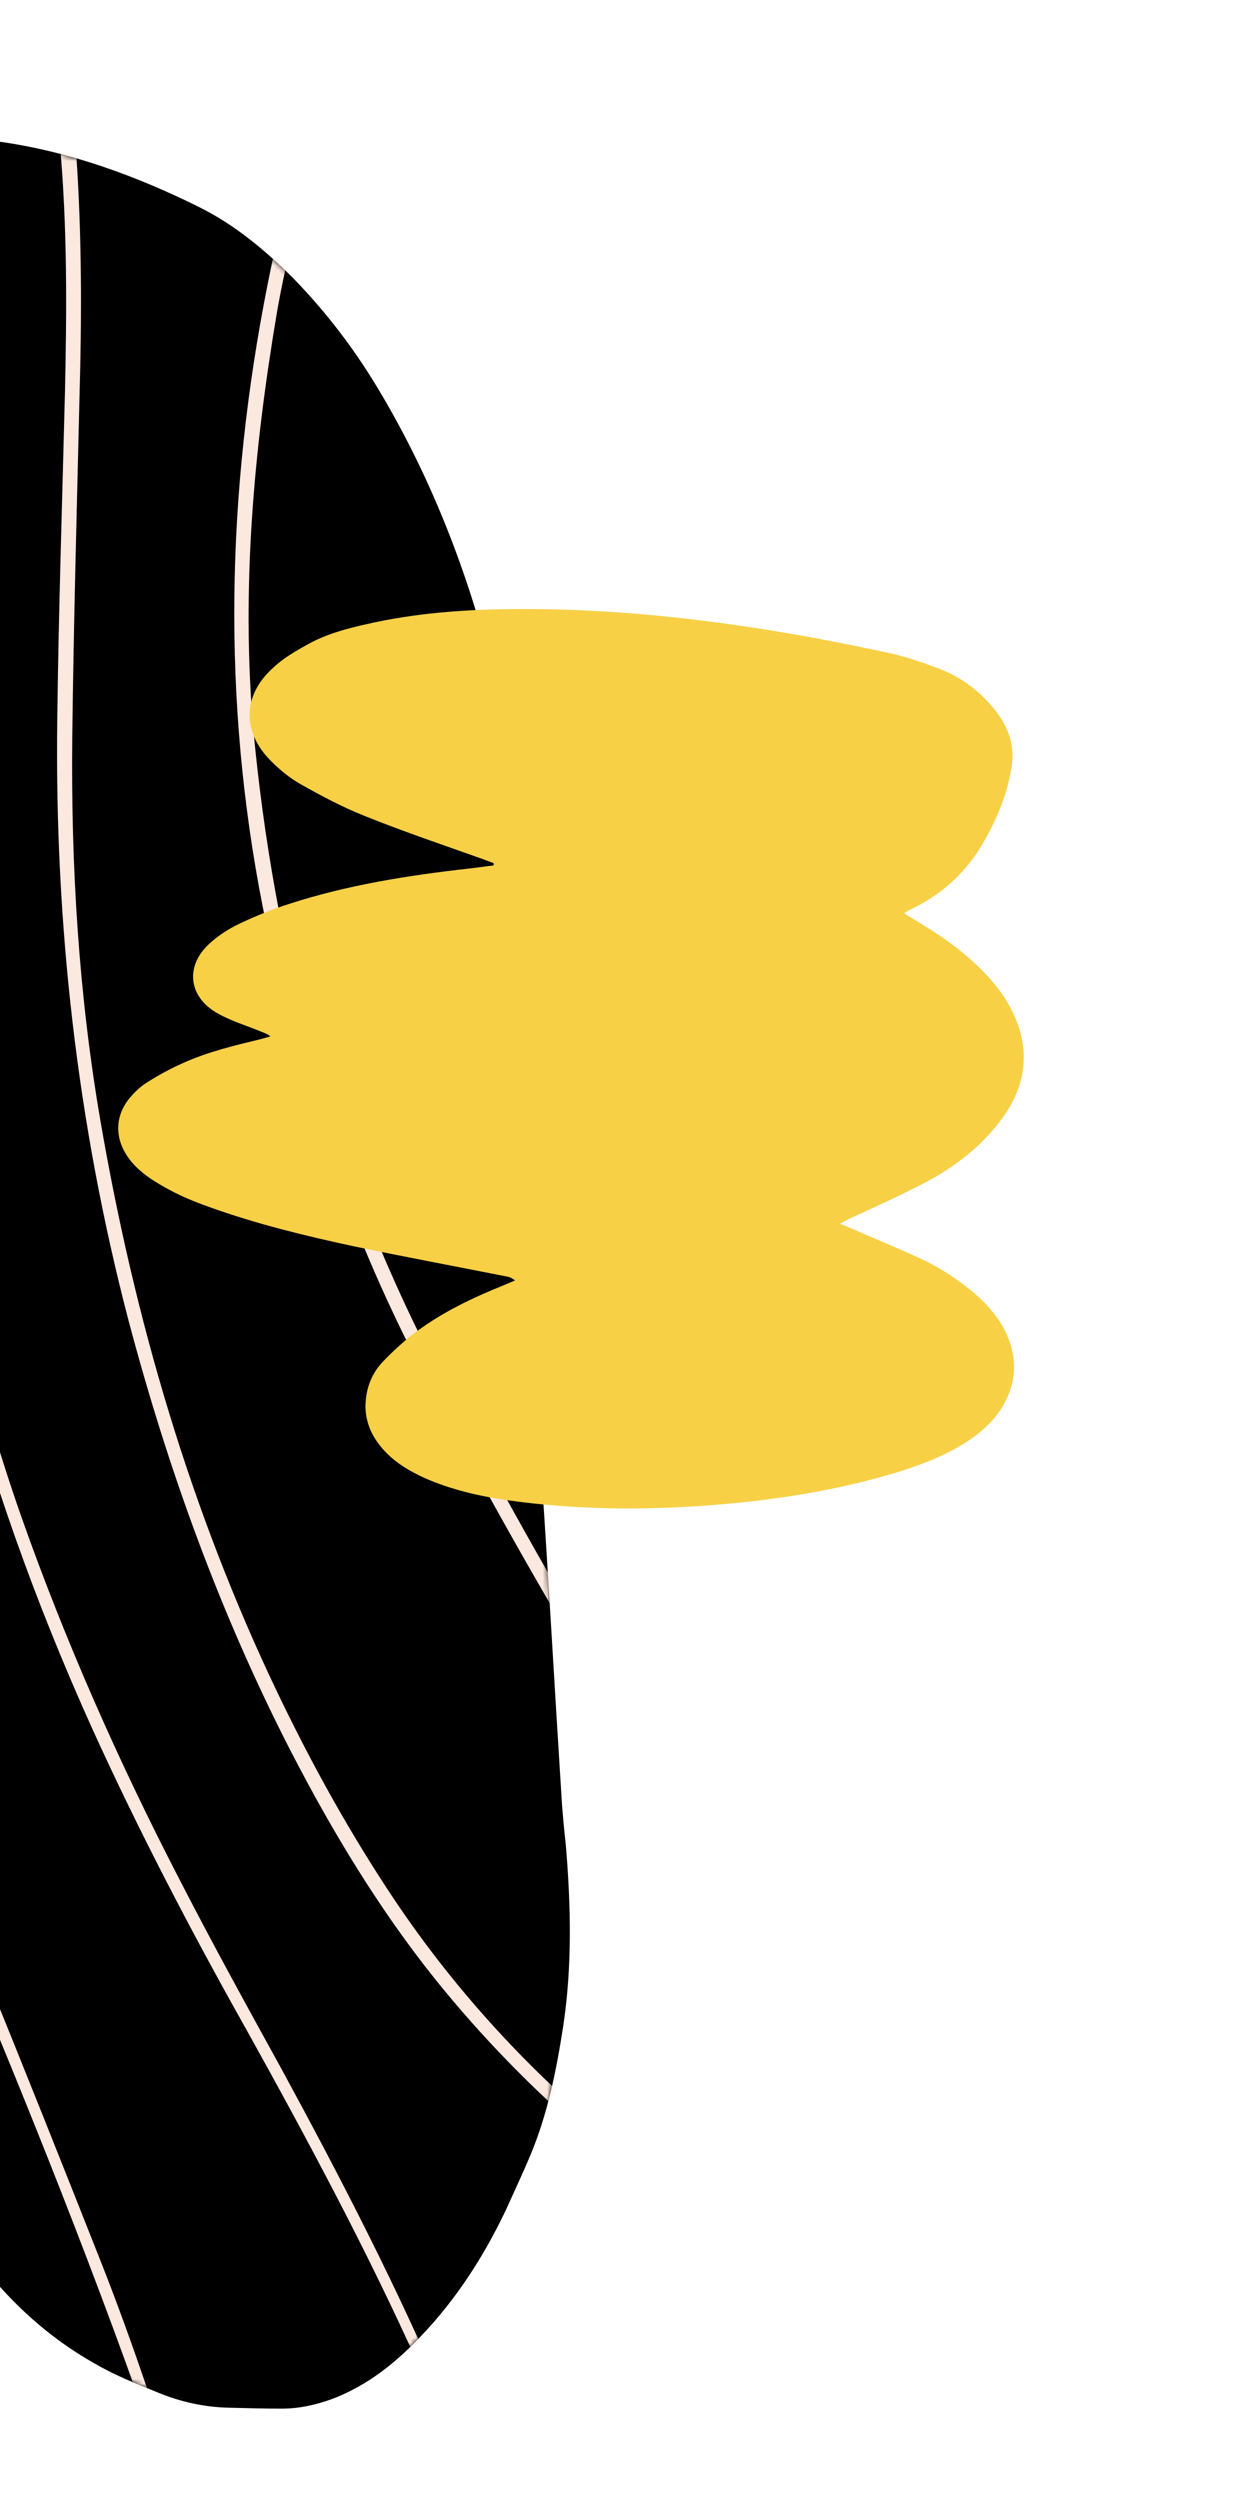 <?xml version="1.0" encoding="utf-8"?>
<!-- Generator: Adobe Illustrator 26.5.0, SVG Export Plug-In . SVG Version: 6.00 Build 0)  -->
<svg version="1.1" id="Layer_1" xmlns="http://www.w3.org/2000/svg" xmlns:xlink="http://www.w3.org/1999/xlink" x="0px" y="0px"
	 viewBox="0 0 275 550" style="enable-background:new 0 0 275 550;" xml:space="preserve">
<style type="text/css">
	.st0{filter:url(#Adobe_OpacityMaskFilter);}
	.st1{mask:url(#mask0_00000112598747381601621270000002129070110001340299_);}
	.st2{fill:#FBE8DE;}
	.st3{fill:#F7D046;}
</style>
<path d="M111.2,486.4c-5.2,10.9-11.8,20.9-20.4,29.4c-5.1,5.1-10.9,9.4-17.8,12c-3.6,1.3-7.2,2.1-11,2.1c-3.9,0-7.6-0.1-11.5-0.2
	c-5.5-0.1-10.9-1.3-15.9-3.4c-4.7-1.9-9.5-3.8-13.9-6.4C12.9,515.5,6,509.8,0,503.1c-4.2-4.7-7.8-9.9-11.1-15.3
	c-2.4-3.8-4.7-7.5-7-11.2c-7-10.9-11-22.8-13.6-35.4c-2.3-11.1-3.3-22.3-4.4-33.5c-2.8-30.5-5.6-60.8-8.1-91.3
	c-2.1-25.2-6.3-50.1-12.9-74.6c-4.8-17.7-9.6-35.3-14.4-53c-4.1-15.2-7.8-30.7-9.7-46.5c-2.1-17.6-3.2-35.2-1.5-52.9
	c0.8-8.9,2.5-17.5,6.1-25.8c3.4-8,8.3-15,14.6-20.9c7.7-7.3,17.2-10.6,27.4-11.9c11.6-1.5,23.1-1.2,34.7,0.4
	c15.4,2.2,29.9,7.5,43.8,14.4c7.8,3.9,14.4,9.4,20.6,15.6C72.1,69,78.5,77.5,84,86.9c10.9,18.5,18.6,38.3,24,59.2
	c4.6,18.2,7.1,36.5,8.1,55.1c1,19.9,1.2,40,1.2,59.9c0,20.9,0.3,41.9,1.8,62.8c1.6,23.6,2.9,47.3,4.4,70.8c0.2,3.8,0.6,7.7,1,11.4
	c1.1,13.3,1.4,26.5-0.6,39.7c-1.5,9.7-3.4,19.2-7.2,28.3C114.9,478.4,113,482.4,111.2,486.4z"/>
<defs>
	<filter id="Adobe_OpacityMaskFilter" filterUnits="userSpaceOnUse" x="-136.1" y="-43.1" width="331.4" height="675.9">
		<feColorMatrix  type="matrix" values="1 0 0 0 0  0 1 0 0 0  0 0 1 0 0  0 0 0 1 0"/>
	</filter>
</defs>
<mask maskUnits="userSpaceOnUse" x="-136.1" y="-43.1" width="331.4" height="675.9" id="mask0_00000112598747381601621270000002129070110001340299_">
	<path class="st0" d="M111.2,486.4c-5.2,10.9-11.8,20.9-20.4,29.4c-5.1,5.1-10.9,9.4-17.8,12c-3.6,1.3-7.2,2.1-11,2.1
		c-3.9,0-7.6-0.1-11.5-0.2c-5.5-0.1-10.9-1.3-15.9-3.4c-4.7-1.9-9.5-3.8-13.9-6.4C12.9,515.5,6,509.8,0,503.1
		c-4.2-4.7-7.8-9.9-11.1-15.3c-2.4-3.8-4.7-7.5-7-11.2c-7-10.9-11-22.8-13.6-35.4c-2.3-11.1-3.3-22.3-4.4-33.5
		c-2.8-30.5-5.6-60.8-8.1-91.3c-2.1-25.2-6.3-50.1-12.9-74.6c-4.8-17.7-9.6-35.3-14.4-53c-4.1-15.2-7.8-30.7-9.7-46.5
		c-2.1-17.6-3.2-35.2-1.5-52.9c0.8-8.9,2.5-17.5,6.1-25.8c3.4-8,8.3-15,14.6-20.9c7.7-7.3,17.2-10.6,27.4-11.9
		c11.6-1.5,23.1-1.2,34.7,0.4c15.4,2.2,29.9,7.5,43.8,14.4c7.8,3.9,14.4,9.4,20.6,15.6C72.1,69,78.5,77.5,84,86.9
		c10.9,18.5,18.6,38.3,24,59.2c4.6,18.2,7.1,36.5,8.1,55.1c1,19.9,1.2,40,1.2,59.9c0,20.9,0.3,41.9,1.8,62.8
		c1.6,23.6,2.9,47.3,4.4,70.8c0.2,3.8,0.6,7.7,1,11.4c1.1,13.3,1.4,26.5-0.6,39.7c-1.5,9.7-3.4,19.2-7.2,28.3
		C114.9,478.4,113,482.4,111.2,486.4z"/>
</mask>
<g class="st1">
	<path class="st2" d="M88.8-6.3c-0.6,1.4-0.9,2.5-1.5,3.4C85.5,0.6,83.6,4,81.7,7.4c-10.1,19.5-17.1,40-20.8,61.5
		c-5.1,30.2-7.8,60.6-5.2,91.2C60.2,208.8,72.6,255.3,95,299c14.8,28.6,30.7,56.7,47.6,84.1c14.9,24.2,28.9,49,41.1,74.8
		c3.4,7.1,6.7,14.2,8.9,21.7c1.1,3.6,1.8,7.3,2.5,11c0.3,1.8,0.2,3.9-0.1,5.8c-0.8,4.7-3.8,7.5-8.6,7.3c-2.5,0-5.3-0.5-7.7-1.4
		c-3.7-1.3-7.3-2.9-10.7-4.8c-27.7-16.3-52-36.9-72.2-62c-12.4-15.5-22.6-32.4-31.7-50c-15.6-30.3-27.1-62.1-35.8-94.9
		C16.9,247,12,202.9,12.6,158.1c0.3-24.1,1.1-48.1,1.7-72.2c0.4-18,0.5-36-1.1-53.9C12,18.1,9.8,4.4,5.4-8.9c-1.8-5.5-4-11-7-16
		c-2.6-4.6-5.8-8.8-10.1-12c-2.5-1.8-5.1-3.1-8.4-3.4c-3.1-0.3-5.9,0.5-8.3,2.5c-2.4,1.8-4.1,4.2-5.6,6.8
		c-4.4,7.9-6.5,16.4-7.5,25.3c-1.3,12.2-0.8,24.4-0.1,36.6c1.4,24.2,4.7,48.2,9.1,72.1c5.2,28.2,9.1,56.5,11.6,85.1
		c1.4,15.6,3,31,4.3,46.6c2.9,33.9,10,66.8,21.3,99c9.7,27.5,21.5,54.1,34.9,80c7.2,14,14.8,27.8,22.4,41.6
		c13.1,24.1,25.7,48.5,36.4,73.8c6.4,15.1,12.2,30.5,16,46.5c2.6,10.7,4.5,21.5,4.7,32.4c0.1,4.1-0.1,8-1.2,11.9
		c-0.8,2.6-1.8,5.1-3.5,7.3c-2.9,3.5-6.6,5.3-11,5.6c-4.5,0.3-8.8-0.8-12.8-2.6c-7.5-3.3-13.6-8.6-19-14.7
		c-6.7-7.4-12-15.7-16.7-24.5c-5.7-10.7-10.3-21.8-14.1-33.3c-13.4-40.8-29-80.7-45.5-120.3c-11-26.7-20.3-53.9-27.1-81.9
		c-6-24.8-9.8-50.1-12.6-75.4c-5-46.6-8.1-93.2-8.9-140c-0.4-22.2-1.4-44.4-3.7-66.5c-1.6-14.1-3.6-28.1-7.4-41.8
		c-2-7.4-4.6-14.5-8-21.2c-4.1-8-9.2-15.1-16-21.1c-4.8-4.2-10.2-7-16.6-8.1c-9.1-1.9-16.3,1.3-21.2,9.1c-4,6.3-6,13.2-6.7,20.6
		c-0.9,9.1,0.3,18,2.1,27c2.4,12.2,6,24,9.8,35.9c6.9,21.7,15.3,42.9,23.7,64.1c5.3,13.5,10.7,27.1,15.9,40.7
		c9.3,25.1,16.1,50.9,21.6,77.1c7.6,36.7,14,73.5,19.6,110.6c2.5,16.6,3.4,33.4,4.4,50.2c1,15.5,1.8,31,4,46.4
		c2.1,14.6,5.2,29,10.7,42.7c5,12.4,11.4,24.1,20.5,34.1c4.2,4.7,8.8,8.9,14.3,11.9c2.8,1.5,5.8,2.7,9,3.2c1.9,0.3,3.7,0.2,5.4-1.2
		c-0.2,0.4-0.2,0.9-0.5,1.3c-1,1.1-2.4,1.4-3.8,1.3c-2.4-0.3-4.9-0.7-7.2-1.5c-5.8-2.1-10.5-5.7-14.8-9.9
		c-8.8-8.4-15.4-18.3-20.7-29.2c-7.8-15.7-12.1-32.4-14.7-49.7c-2.3-15.2-3.4-30.7-4.2-46.1c-1.2-20.9-2.8-41.8-6.3-62.4
		c-2.3-13.6-4.7-27.1-7.1-40.7c-4.1-23.5-8.4-47-13.8-70.4c-7.2-31.8-17.3-62.5-29.4-92.8c-8.2-20.1-15.8-40.3-23.4-60.7
		c-5.8-15.4-10.6-31.2-14.4-47.3c-1.8-7.6-3.1-15.2-3.6-22.9c-0.4-8,0-16,2.8-23.7c1.5-4.1,3.3-8,5.9-11.4
		c5.2-6.9,12.2-9.9,20.8-8.9c8.4,0.9,15.3,4.7,21.4,10.4C-78.2-4.6-73,3.1-68.9,11.5c4.4,9.3,7.3,19,9.5,28.9
		c3.5,16.2,5.4,32.6,6.7,49.2c1.6,19.8,2.1,39.7,2.5,59.6c1,45.3,4,90.6,9.1,135.7c2.7,24.5,6.6,48.9,12.6,72.9
		c6.4,25.8,15,50.9,25,75.6c8.7,21.3,17.2,42.7,25.7,64.2c7.4,18.7,13.5,37.8,19.9,56.9c3.6,10.7,7.6,21.4,12.7,31.6
		c5.3,10.6,11.5,20.6,19.8,29.3c4.2,4.3,8.7,8.3,14,11.2c3,1.7,6.3,3,9.8,3.7c9.3,1.7,16-2.5,17.8-11.8c0.7-3.4,0.9-6.8,0.9-10.2
		c-0.1-12.5-2.7-24.6-5.9-36.6c-4.7-17.8-11.6-34.5-19-51.1c-11.4-25.4-24.5-49.8-38-74.1c-12.2-21.7-23.7-43.7-34-66.4
		c-12.4-27.5-22.6-55.9-30-85.2c-5.4-21.2-8.2-42.9-10.3-64.6c-2.6-27.4-5.4-54.7-8.5-82.1c-1.4-12.1-3.5-24.2-5.7-36.3
		c-3.6-20.7-7.1-41.5-9-62.4c-1.2-13.3-2.1-26.7-1.9-40.2c0.1-8.7,0.6-17.3,2.7-25.7c1.6-6.7,3.9-13.1,8.1-18.9
		c0.4-0.7,1-1.3,1.5-1.8c7-8.2,15.5-6.8,21.7-2.8c4.6,3,8.1,7.1,11,11.5c4.6,7.2,7.7,15,10.1,23.3c3.8,12.8,5.8,26,6.9,39.4
		C18,51.9,18,69.4,17.5,87c-0.6,25.1-1.3,50.2-1.6,75.2c-0.3,28.3,1.4,56.5,6.2,84.4c7.5,43.6,19.8,85.8,39,125.9
		c7,14.6,14.8,28.8,23.6,42.3c14.6,22.5,32.5,41.9,53.4,58.6c8.5,6.8,17.2,13.3,26.6,18.9c5.2,3.2,10.4,6.2,16.4,7.9
		c1.9,0.5,3.7,0.9,5.6,0.8c3.5,0,5.6-1.8,6-5.3c0.3-2,0.2-4,0-5.9c-0.6-4.8-2-9.5-3.8-13.8c-3.8-8.7-7.6-17.4-11.8-25.9
		c-12.1-24.6-26-48.1-40.5-71.3c-15.4-24.9-29.8-50.4-43.3-76.3C75.4,268.6,64,232.8,57,195.3c-8.4-45.8-6.8-91.3,2.7-136.8
		c3-14.2,7.6-27.7,13.8-40.8c3.9-8.3,8.7-16.2,14.4-23.4C87.9-5.8,88.1-5.8,88.8-6.3z"/>
</g>
<path class="st3" d="M108.6,190.4c-1.9,0.2-3.7,0.5-5.6,0.7c-13.3,1.5-26.5,3.6-39.2,7.7c-3.8,1.2-7.5,2.7-11.1,4.4
	c-2.3,1.1-4.5,2.5-6.4,4.2c-5.6,4.9-5,11.8,1.5,15.5c2.8,1.6,6,2.6,9,3.8c0.9,0.4,1.8,0.6,2.7,1.3c-0.7,0.2-1.4,0.4-2.1,0.6
	c-5.8,1.4-11.7,2.8-17.2,5.3c-2.7,1.2-5.3,2.6-7.8,4.2c-1.5,0.9-2.8,2.2-3.9,3.5c-3.2,3.9-3.3,8.7-0.4,12.9c1.5,2.2,3.6,3.9,5.8,5.3
	c3.9,2.5,8,4.3,12.3,5.8c10.3,3.7,21,6.3,31.7,8.6c11.1,2.3,22.3,4.4,33.4,6.6c0.7,0.1,1.3,0.3,2,0.9c-0.9,0.4-1.7,0.7-2.6,1.1
	c-6.7,2.7-13.2,5.8-19,10.1c-2.7,2-5.2,4.3-7.5,6.7c-2.1,2.2-3.4,5.1-3.7,8.2c-0.5,4.4,1.1,8.2,4.1,11.4c2.5,2.7,5.6,4.5,8.9,6
	c5.7,2.5,11.7,3.9,17.8,4.8c16.7,2.4,33.5,2.3,50.2,0.7c12.3-1.2,24.4-3.3,36.2-6.9c4.4-1.4,8.8-3,12.8-5.3c2.9-1.6,5.5-3.5,7.8-6
	c5.7-6.5,6.3-14.3,1.8-21.5c-1.8-2.8-4-5.1-6.6-7.2c-3.6-2.9-7.4-5.3-11.6-7.2c-4.8-2.2-9.7-4.2-14.5-6.3c-0.7-0.3-1.4-0.6-2.6-1.1
	c1-0.5,1.5-0.8,2.1-1.1c5.4-2.5,10.8-4.9,16-7.6c5.2-2.7,10-6,14.1-10.3c2-2.1,3.8-4.4,5.2-6.8c3.8-6.6,4-13.5,0.7-20.5
	c-2.1-4.4-5.2-8-8.8-11.3c-3.9-3.6-8.3-6.5-12.8-9.2c-0.7-0.4-1.5-0.9-2.4-1.5c0.8-0.5,1.4-0.8,2-1.1c6.5-3.2,11.6-7.9,15.3-14.2
	c2.9-5,5.2-10.3,6.2-16c1-4.8-0.2-9.1-3.2-13c-3.4-4.4-7.7-7.7-12.9-9.6c-3.4-1.3-6.9-2.5-10.5-3.3c-8.9-1.9-17.9-3.7-26.8-5.1
	c-18.7-3-37.5-4.8-56.4-4.6c-10.7,0.1-21.4,0.9-31.9,3.3c-4.5,1-8.9,2.2-12.9,4.4c-2.7,1.5-5.5,3.1-7.7,5.2
	c-6.8,6.1-6.9,14.2-0.4,20.6c1.9,1.9,4.1,3.7,6.4,5c4.6,2.6,9.3,5.1,14.1,7c8.7,3.5,17.6,6.5,26.3,9.6c0.7,0.3,1.4,0.5,2.1,0.8
	C108.6,190.1,108.6,190.2,108.6,190.4z"/>
</svg>
